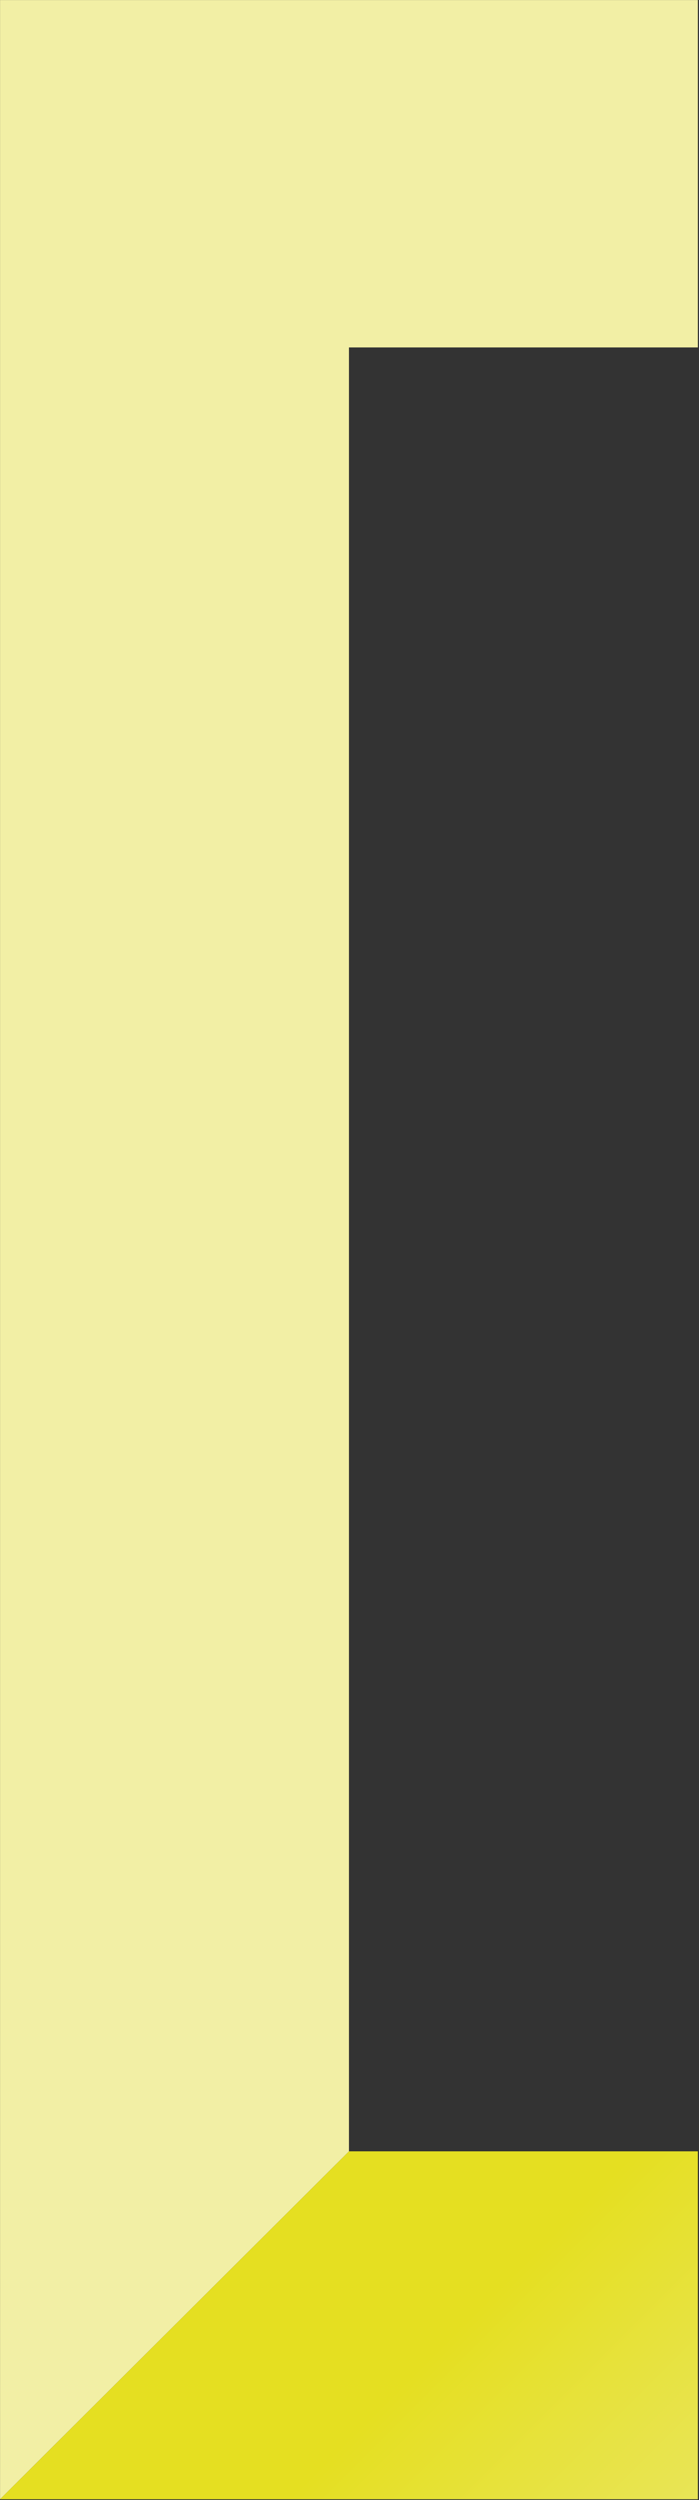 <?xml version="1.0" encoding="UTF-8" standalone="no"?>
<!DOCTYPE svg PUBLIC "-//W3C//DTD SVG 1.1//EN" "http://www.w3.org/Graphics/SVG/1.1/DTD/svg11.dtd">
<svg width="100%" height="100%" viewBox="0 0 311 1112" version="1.1" xmlns="http://www.w3.org/2000/svg" xmlns:xlink="http://www.w3.org/1999/xlink" xml:space="preserve" xmlns:serif="http://www.serif.com/" style="fill-rule:evenodd;clip-rule:evenodd;stroke-linejoin:round;stroke-miterlimit:2;">
    <rect x="0" y="0" width="311" height="1112" fill="#333333" stroke="none"/>
    <g transform="matrix(4.167,0,0,4.167,-315.158,-277.633)">
        <clipPath id="_clip1">
            <path d="M112.892,370.655L57.073,314.837L112.892,259.018L168.711,314.837L112.892,370.655Z"/>
        </clipPath>
        <g clip-path="url(#_clip1)">
            <path d="M112.89,296.269L75.641,333.404L150.143,333.404L150.143,296.269L112.89,296.269Z" style="fill:url(#_Linear2);"/>
        </g>
    </g>
    <g transform="matrix(4.167,0,0,4.167,-315.158,-277.633)">
        <path d="M112.891,296.267L112.891,103.712L150.144,103.712L150.144,66.632L75.638,66.632L75.638,333.403L112.891,296.267Z" style="fill:rgb(242,239,165);fill-rule:nonzero;"/>
    </g>
    <defs>
        <linearGradient id="_Linear2" x1="0" y1="0" x2="1" y2="0" gradientUnits="userSpaceOnUse" gradientTransform="matrix(-48.718,-48.718,48.718,-48.718,167.584,369.528)"><stop offset="0" style="stop-color:rgb(237,236,153);stop-opacity:1"/><stop offset="1" style="stop-color:rgb(229,223,33);stop-opacity:1"/></linearGradient>
    </defs>
</svg>
